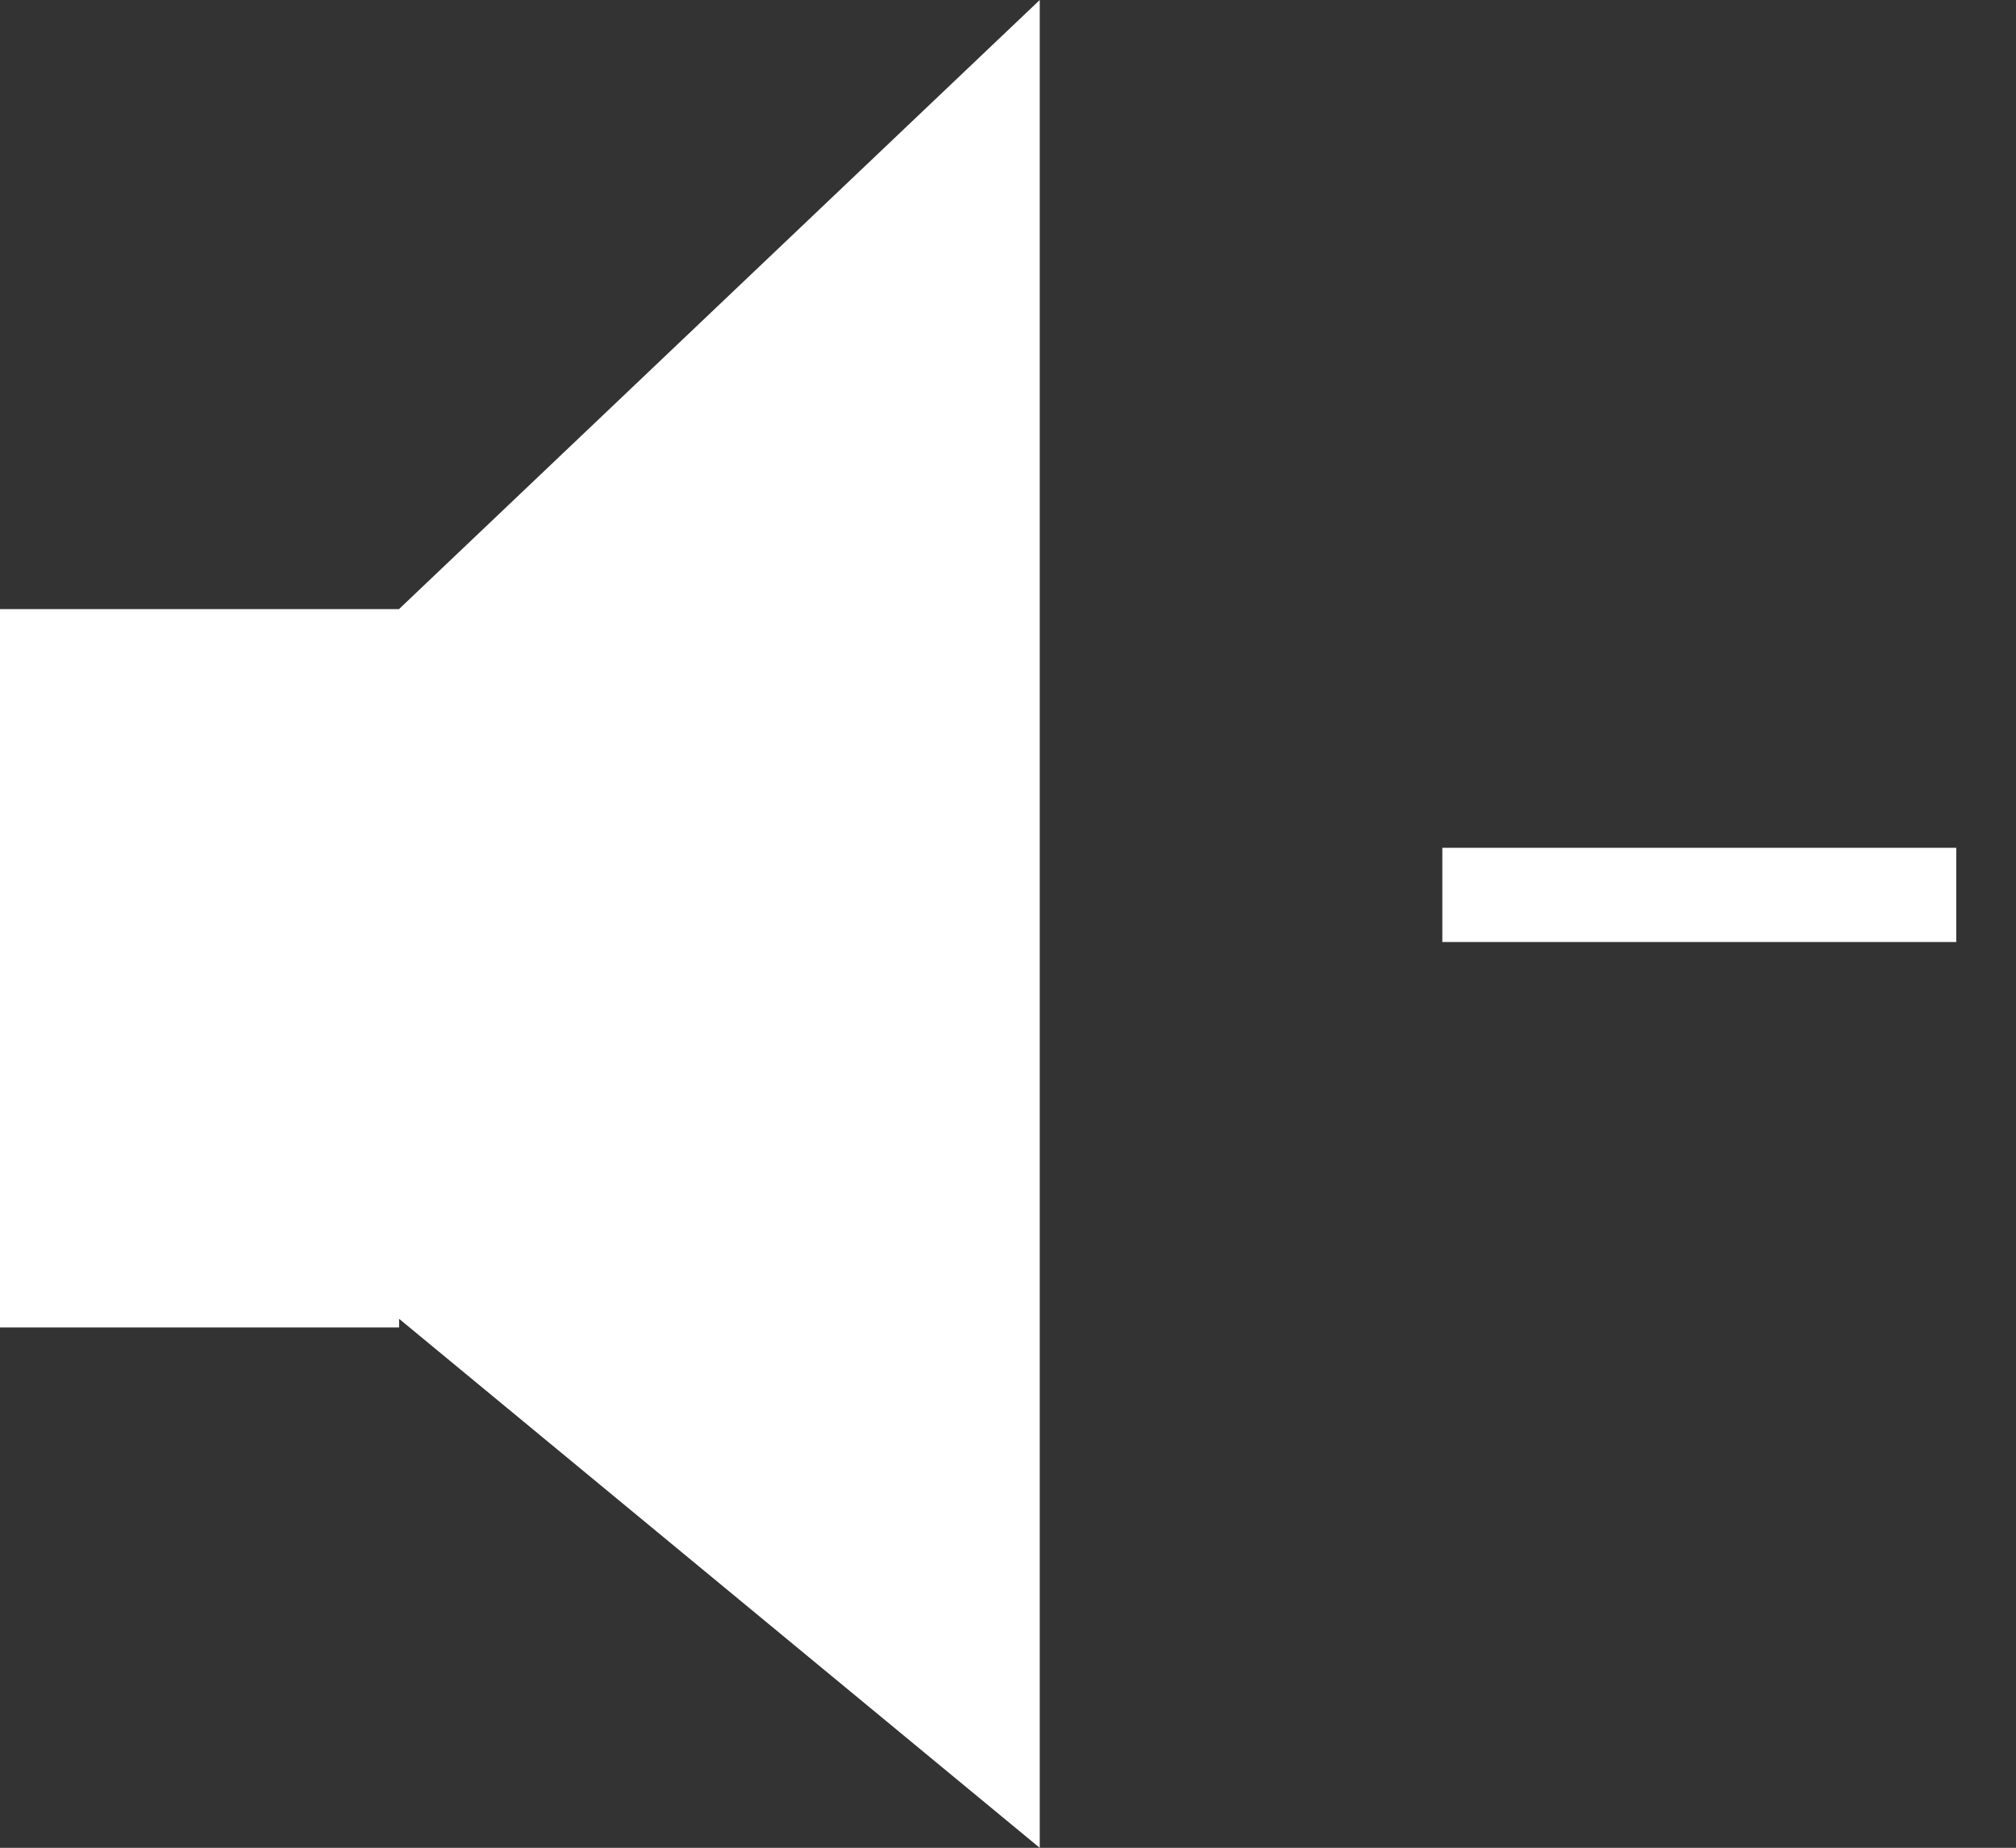 <svg xmlns="http://www.w3.org/2000/svg" width="21.398" height="19.616" viewBox="0 0 21.398 19.616">
  <rect x="0" y="0" width="21.398" height="19.616" fill="#333333" stroke="none"/>
  <g id="sound_off" transform="translate(6121 -2940)">
    <path id="Union_9" data-name="Union 9" d="M4.236,14v.092H0V6.466H4.235L11.036,0V19.616Z" transform="translate(-6121 2940)" fill="#fff"/>
    <path id="Path_2458" data-name="Path 2458" d="M-10310.32-19082.143h5.455" transform="translate(4204.629 22031.643)" fill="none" stroke="#fff" stroke-width="1"/>
  </g>
</svg>